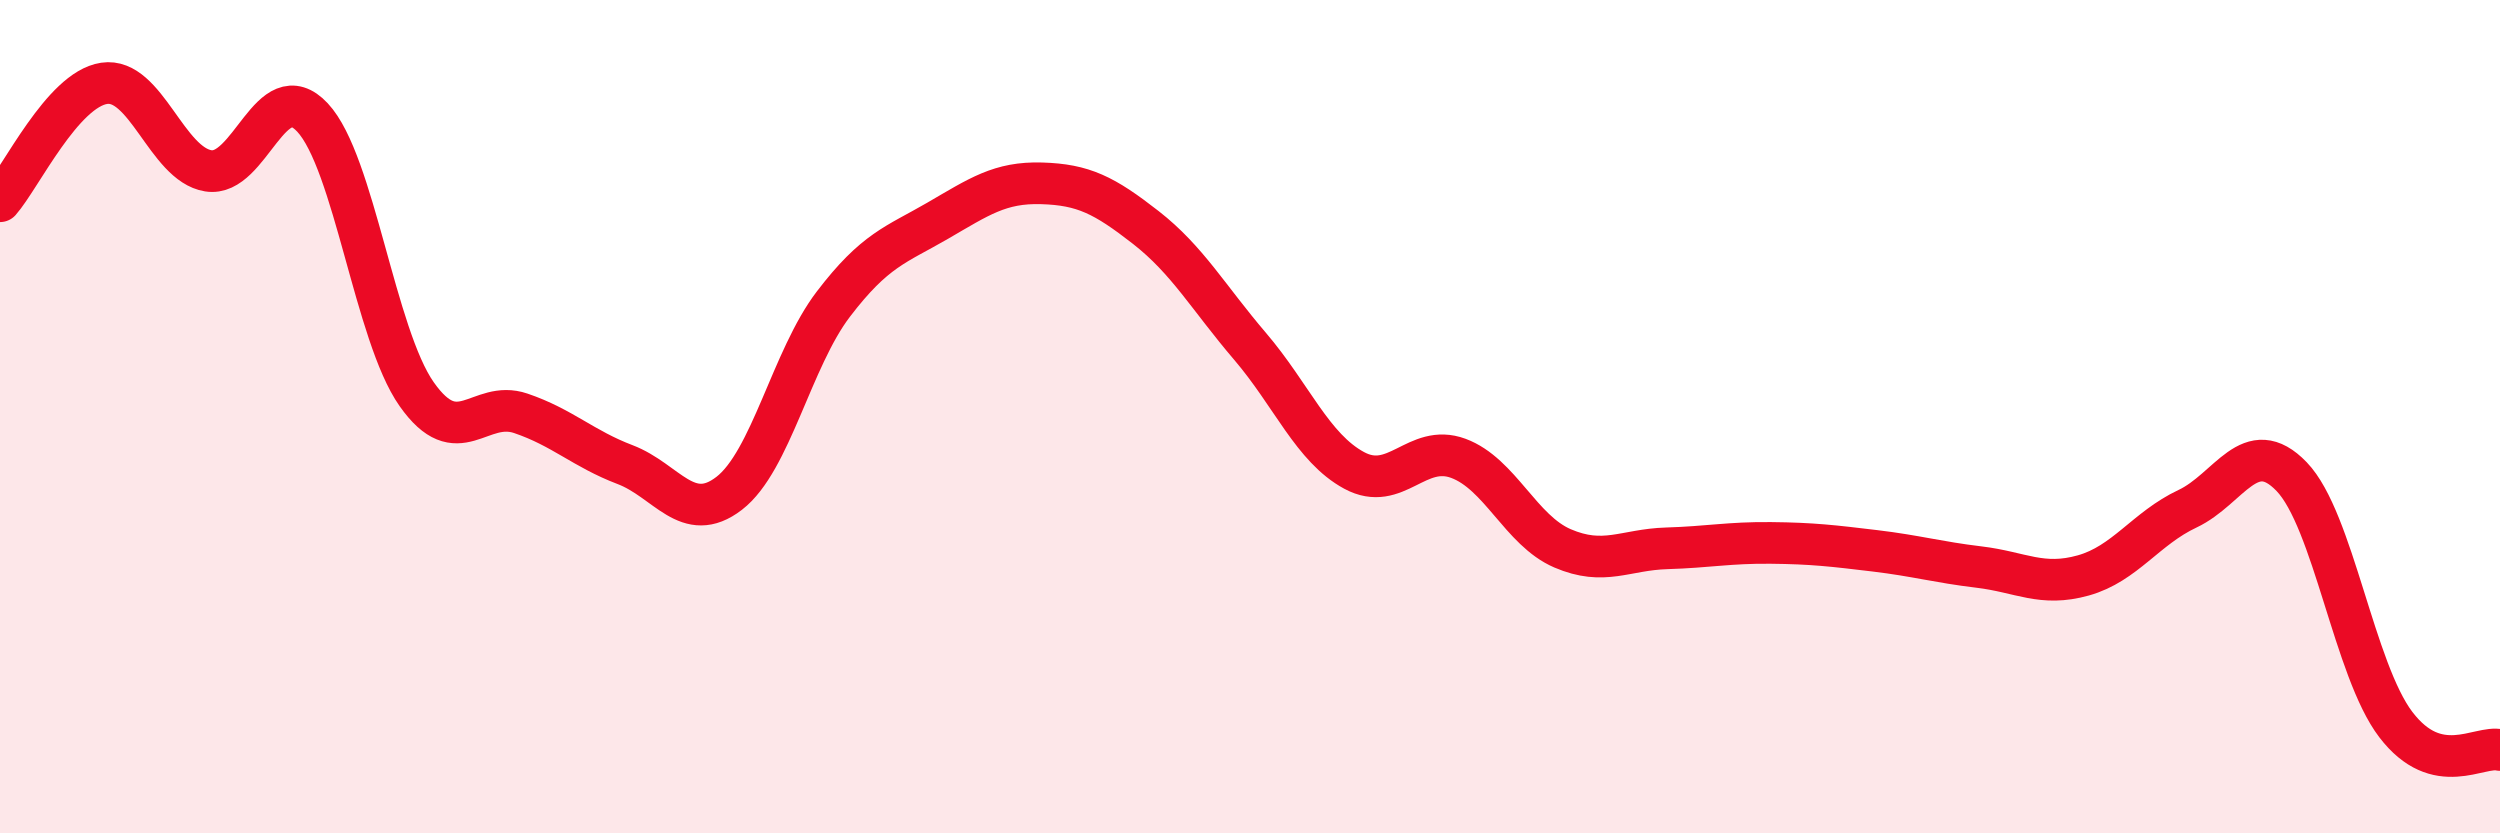 
    <svg width="60" height="20" viewBox="0 0 60 20" xmlns="http://www.w3.org/2000/svg">
      <path
        d="M 0,4.83 C 0.5,4.26 1.5,2.15 2.5,2 C 3.5,1.85 4,3.94 5,4.1 C 6,4.26 6.5,1.75 7.5,2.82 C 8.5,3.89 9,8.04 10,9.46 C 11,10.88 11.5,9.58 12.5,9.92 C 13.5,10.26 14,10.77 15,11.15 C 16,11.53 16.5,12.61 17.5,11.84 C 18.5,11.07 19,8.61 20,7.3 C 21,5.99 21.5,5.88 22.5,5.3 C 23.5,4.72 24,4.37 25,4.4 C 26,4.43 26.5,4.68 27.5,5.46 C 28.5,6.24 29,7.14 30,8.31 C 31,9.48 31.5,10.75 32.5,11.29 C 33.5,11.83 34,10.63 35,11 C 36,11.37 36.5,12.73 37.5,13.16 C 38.5,13.59 39,13.19 40,13.16 C 41,13.13 41.5,13.02 42.5,13.03 C 43.5,13.04 44,13.1 45,13.22 C 46,13.34 46.5,13.49 47.5,13.61 C 48.5,13.73 49,14.09 50,13.81 C 51,13.53 51.5,12.68 52.5,12.21 C 53.5,11.74 54,10.4 55,11.44 C 56,12.48 56.5,16.08 57.5,17.39 C 58.5,18.7 59.5,17.88 60,18L60 20L0 20Z"
        fill="#EB0A25"
        opacity="0.1"
        stroke-linecap="round"
        stroke-linejoin="round"
      />
      <path
        d="M 0,4.83 C 0.5,4.26 1.5,2.15 2.5,2 C 3.5,1.85 4,3.94 5,4.1 C 6,4.26 6.5,1.75 7.5,2.82 C 8.5,3.89 9,8.04 10,9.46 C 11,10.88 11.5,9.58 12.5,9.92 C 13.5,10.26 14,10.77 15,11.15 C 16,11.53 16.5,12.61 17.5,11.84 C 18.5,11.07 19,8.61 20,7.3 C 21,5.99 21.5,5.88 22.5,5.3 C 23.5,4.72 24,4.37 25,4.4 C 26,4.43 26.5,4.68 27.5,5.46 C 28.5,6.24 29,7.14 30,8.31 C 31,9.48 31.5,10.75 32.5,11.29 C 33.5,11.83 34,10.63 35,11 C 36,11.37 36.5,12.73 37.5,13.16 C 38.5,13.59 39,13.19 40,13.16 C 41,13.13 41.5,13.02 42.5,13.03 C 43.5,13.04 44,13.1 45,13.22 C 46,13.34 46.5,13.49 47.5,13.61 C 48.5,13.73 49,14.09 50,13.81 C 51,13.53 51.5,12.68 52.5,12.21 C 53.5,11.74 54,10.4 55,11.44 C 56,12.48 56.5,16.08 57.5,17.39 C 58.5,18.7 59.5,17.88 60,18"
        stroke="#EB0A25"
        stroke-width="1"
        fill="none"
        stroke-linecap="round"
        stroke-linejoin="round"
      />
    </svg>
  